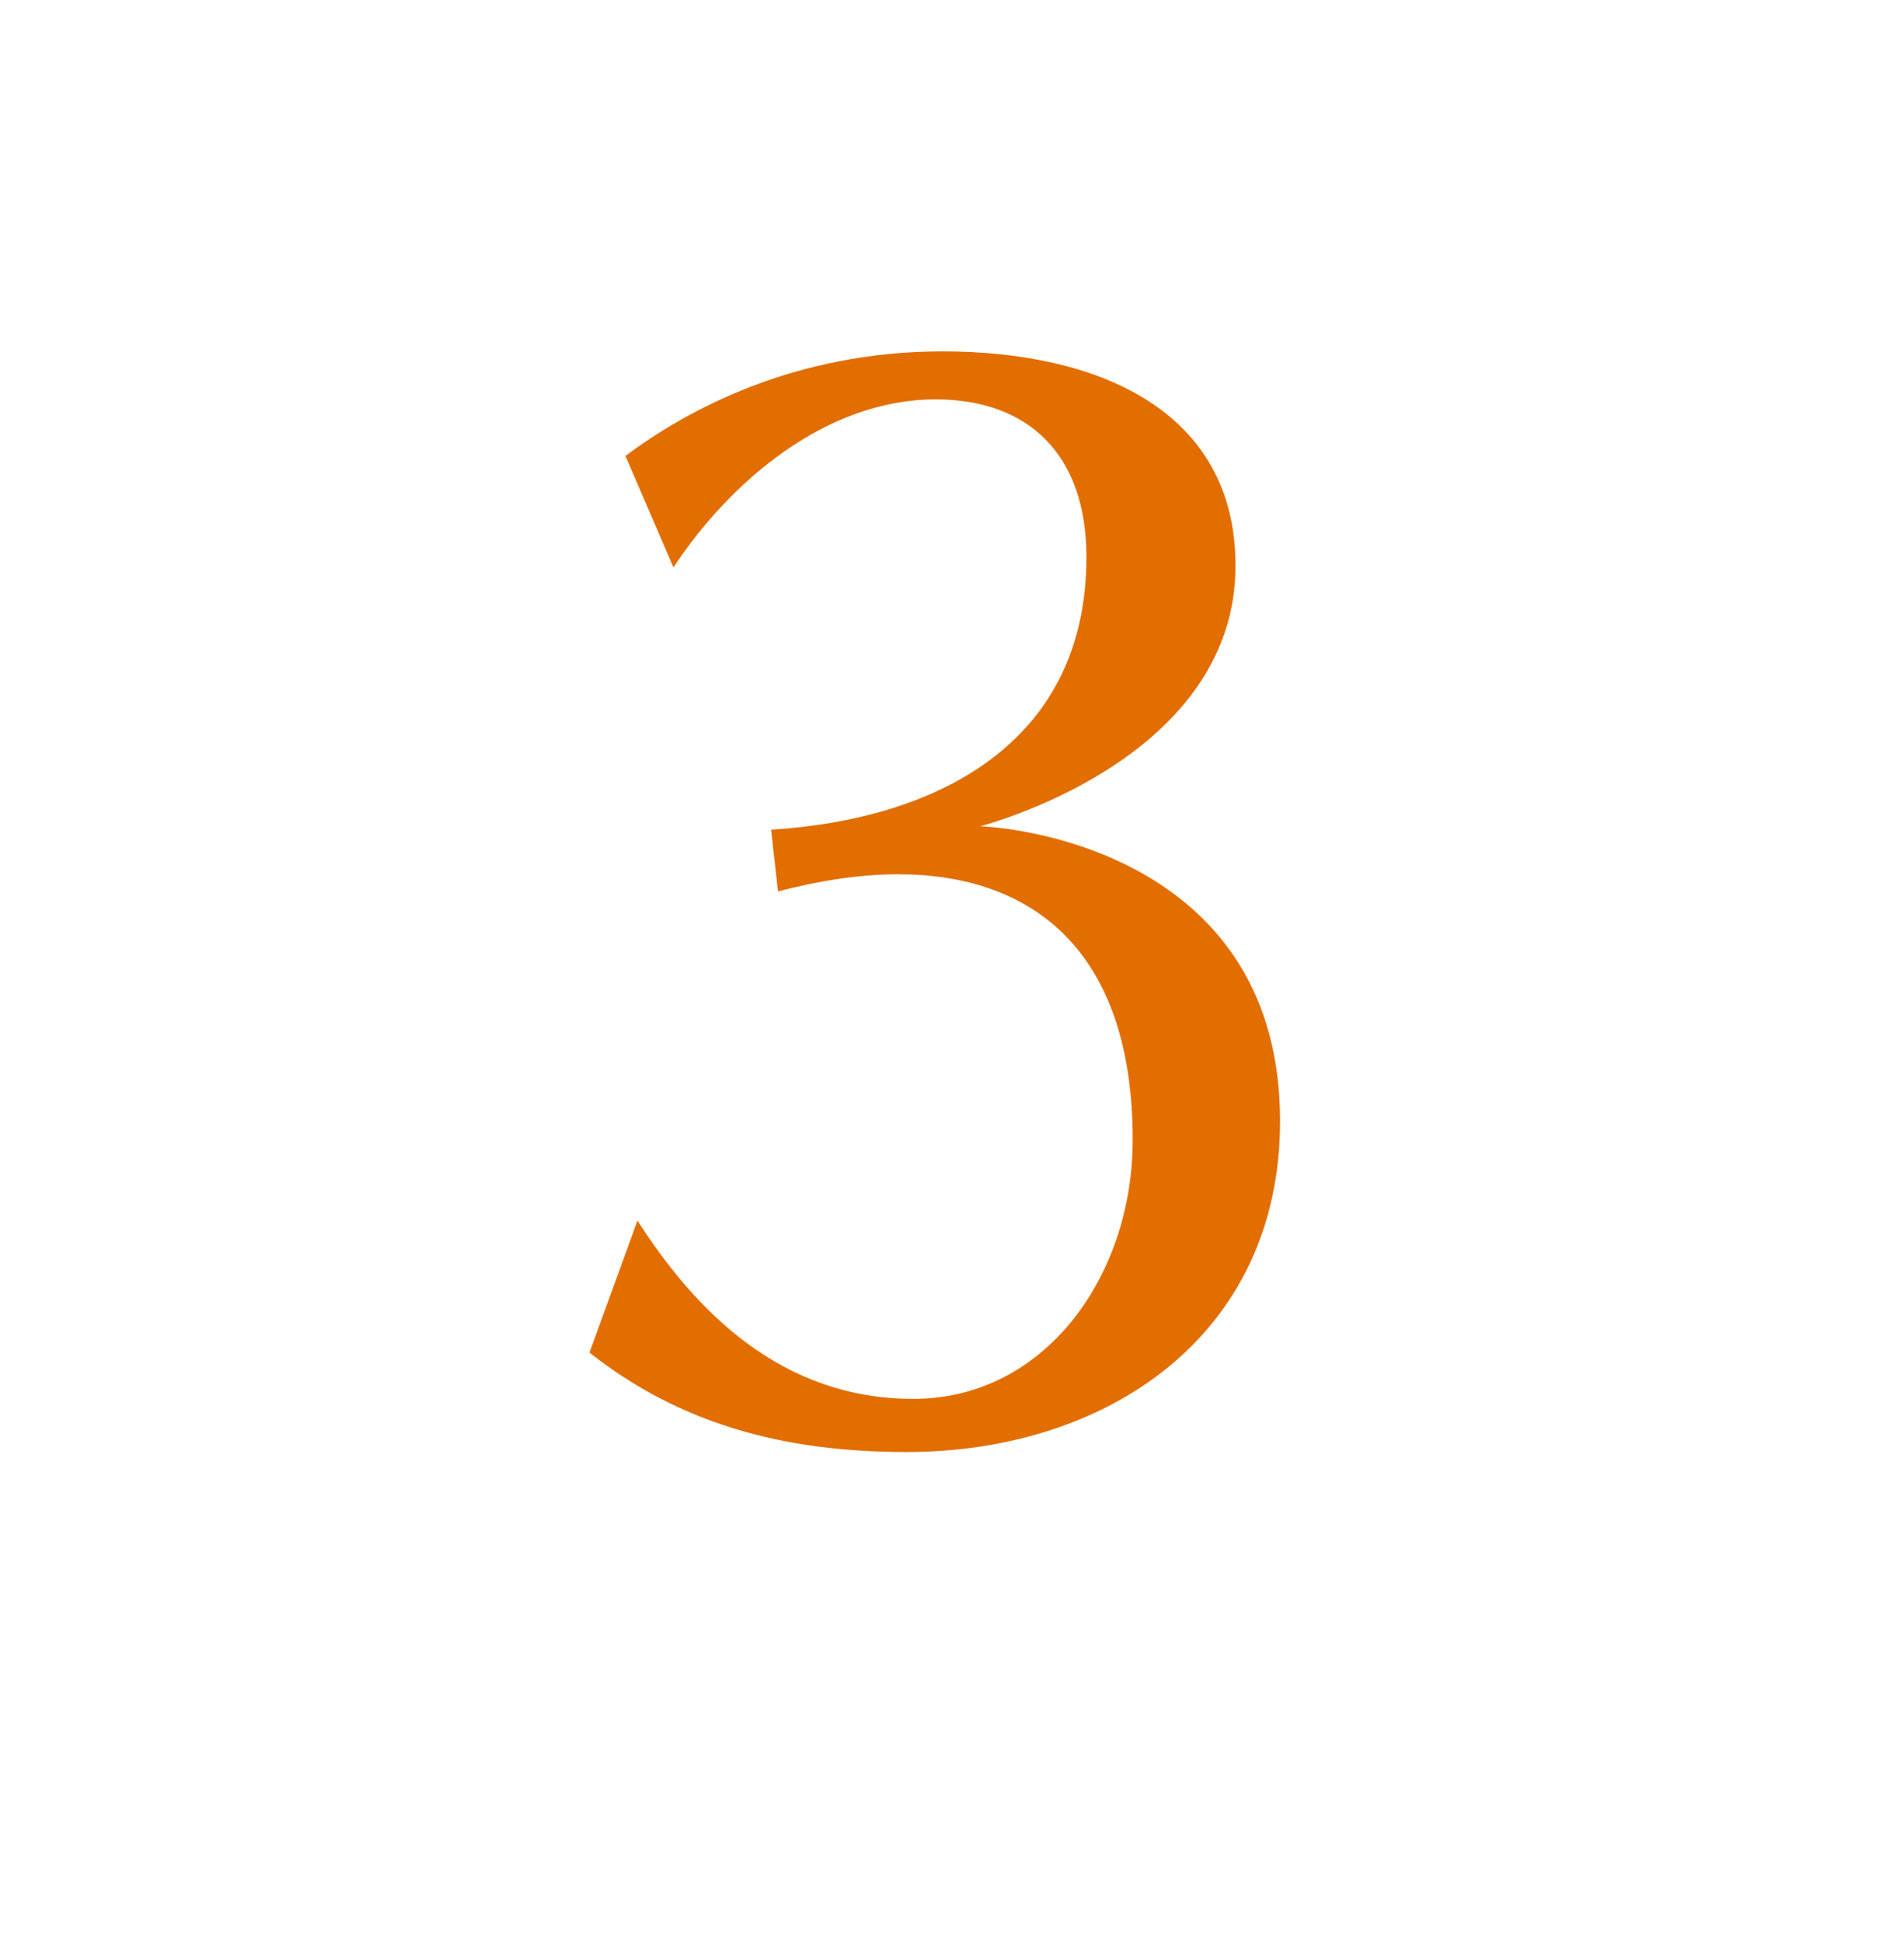 <svg width="50" height="51" viewBox="0 0 50 51" fill="none" xmlns="http://www.w3.org/2000/svg">
<path d="M15.48 35.503C17.82 37.348 20.52 38.113 23.805 38.113C29.07 38.113 33.615 35.053 33.615 29.428C33.615 22.543 26.91 21.733 25.74 21.688C26.235 21.553 32.445 19.798 32.445 14.848C32.445 10.753 28.8 9.223 24.75 9.223C20.88 9.223 18.045 10.753 16.425 11.968L17.685 14.893C19.17 12.643 21.69 10.483 24.57 10.483C27 10.483 28.53 11.923 28.53 14.623C28.53 19.528 24.57 21.508 20.25 21.778L20.43 23.398C21.465 23.128 22.545 22.948 23.58 22.948C27.09 22.948 29.745 24.928 29.745 29.923C29.745 33.478 27.45 36.718 23.985 36.718C20.52 36.718 18.27 34.423 16.74 32.038L15.48 35.503Z" fill="#E26E00"/>
</svg>
